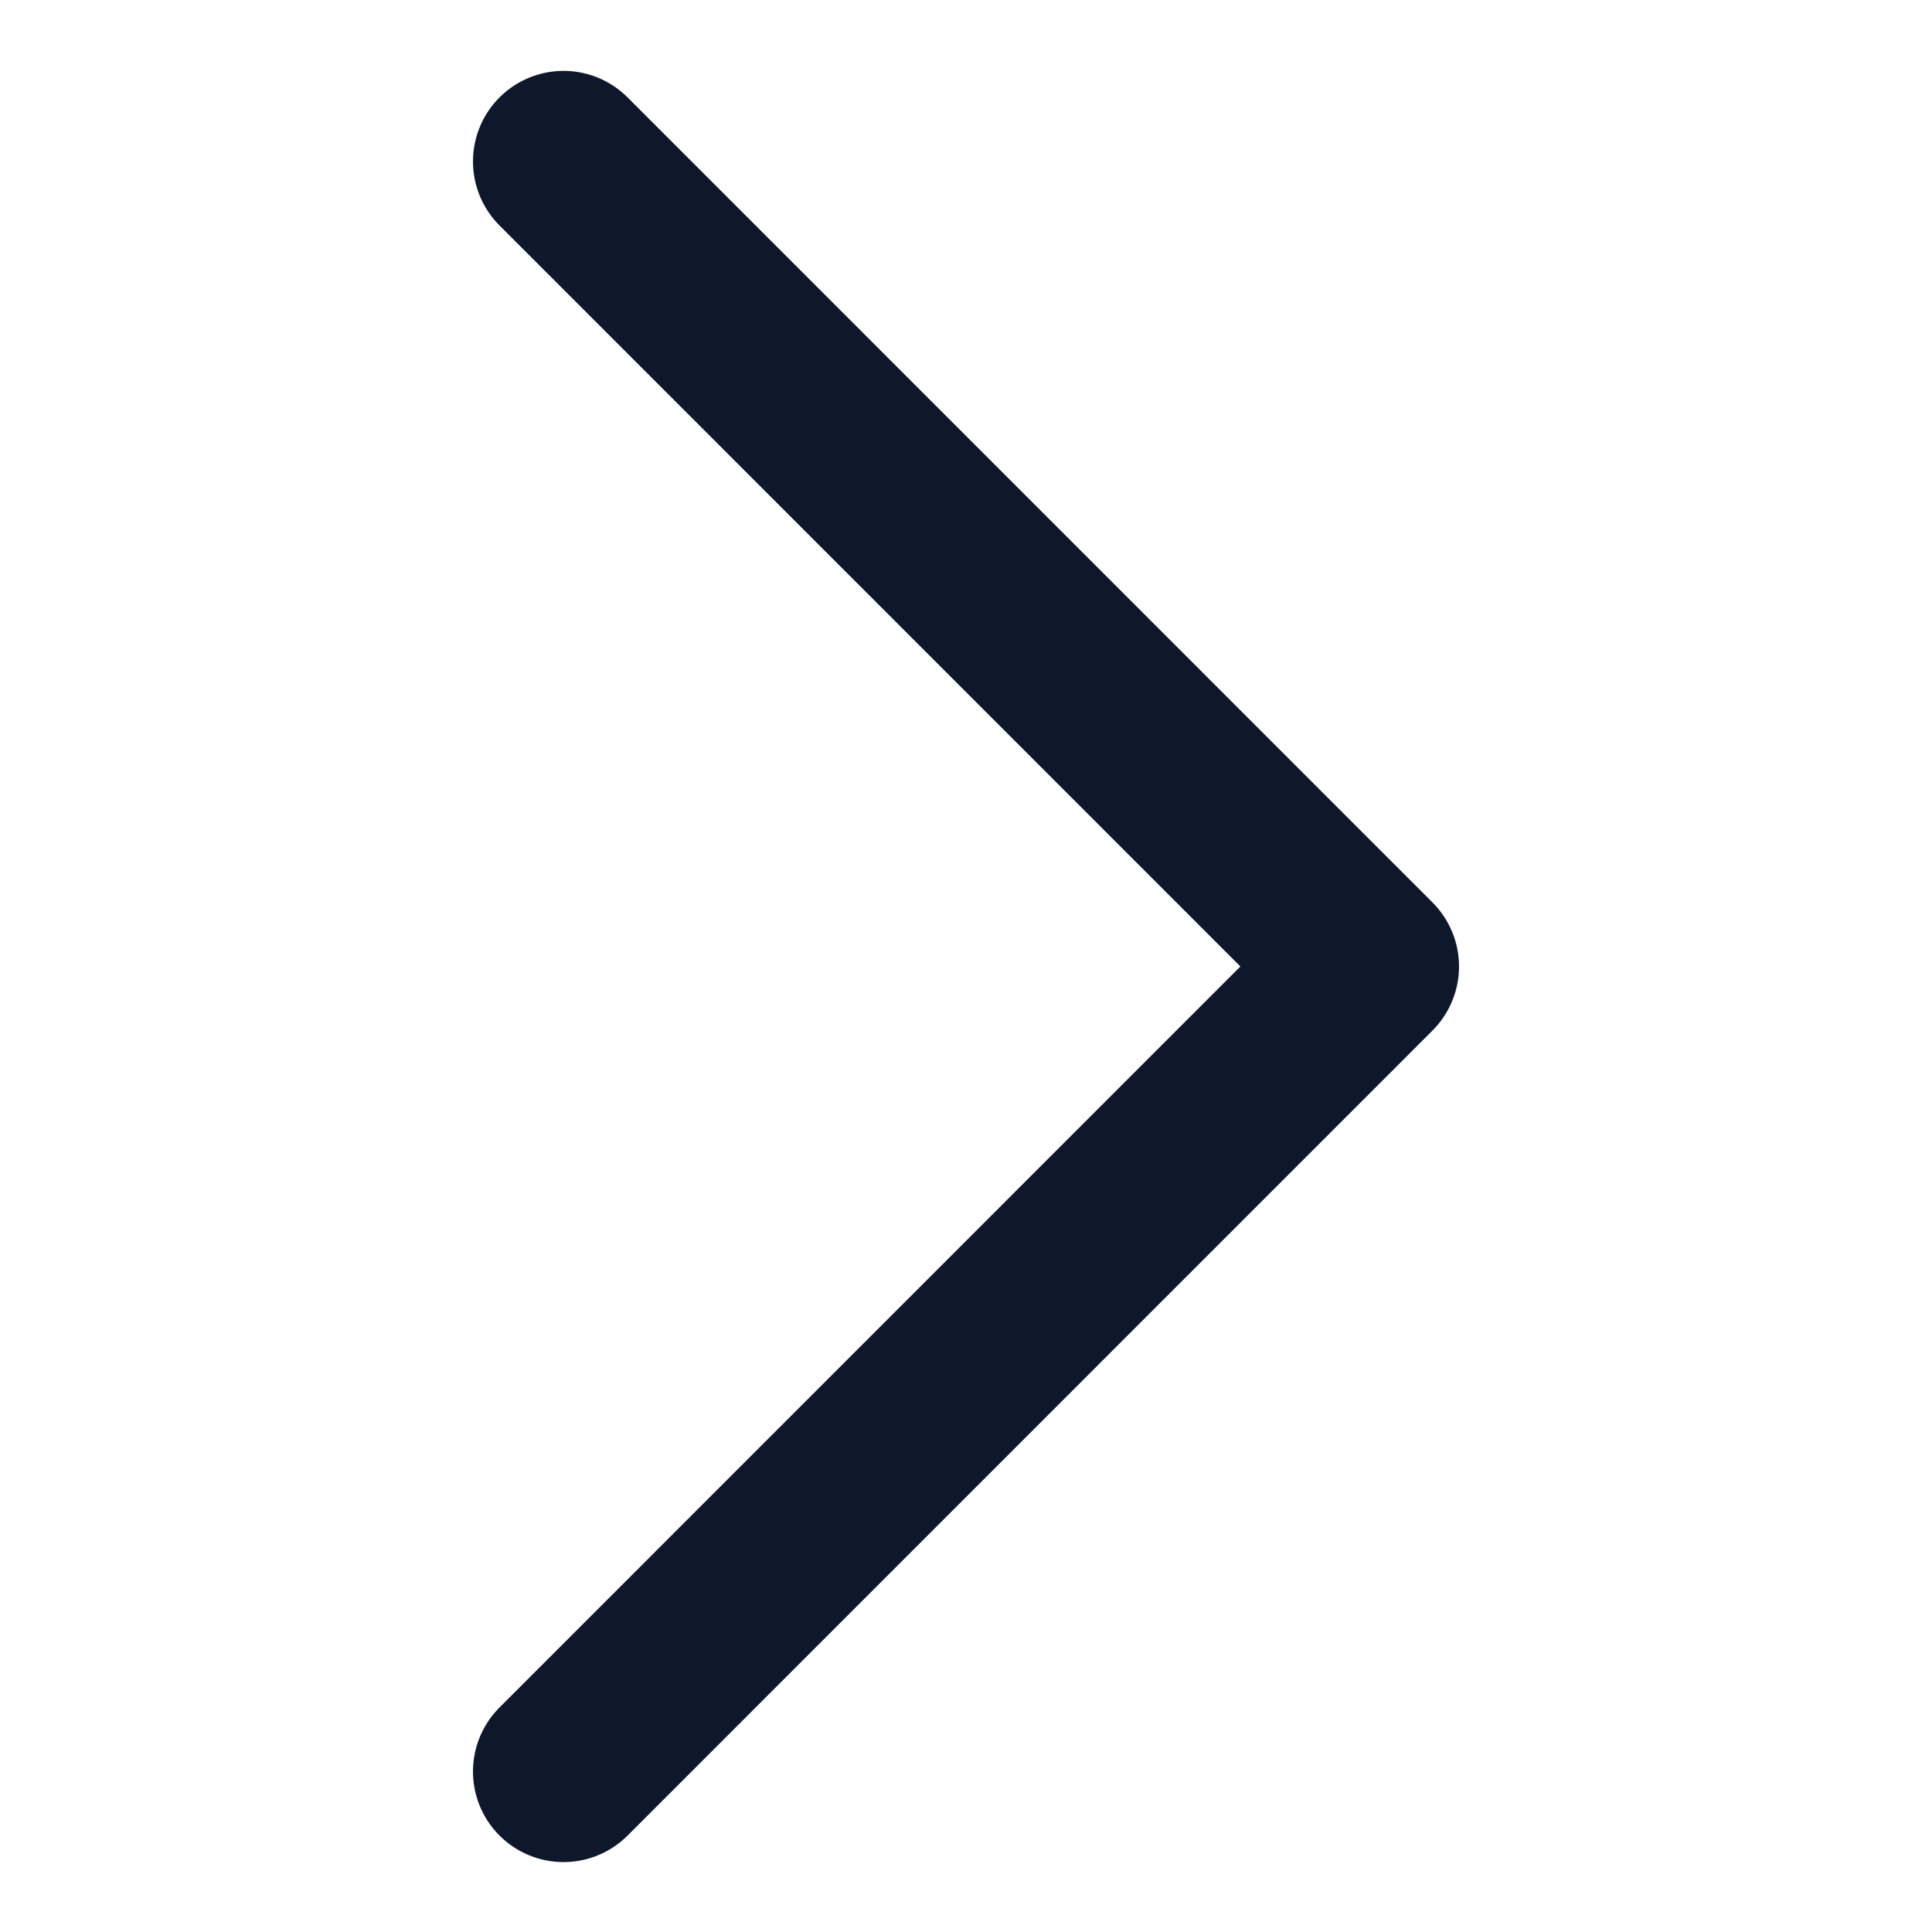 <svg width="16" height="16" viewBox="0 0 16 16" fill="none" xmlns="http://www.w3.org/2000/svg">
<path d="M4.667 1.337L11.333 8.004L4.667 14.671" stroke="#0F172A" stroke-width="1.5" stroke-linecap="round" stroke-linejoin="round"/>
</svg>
